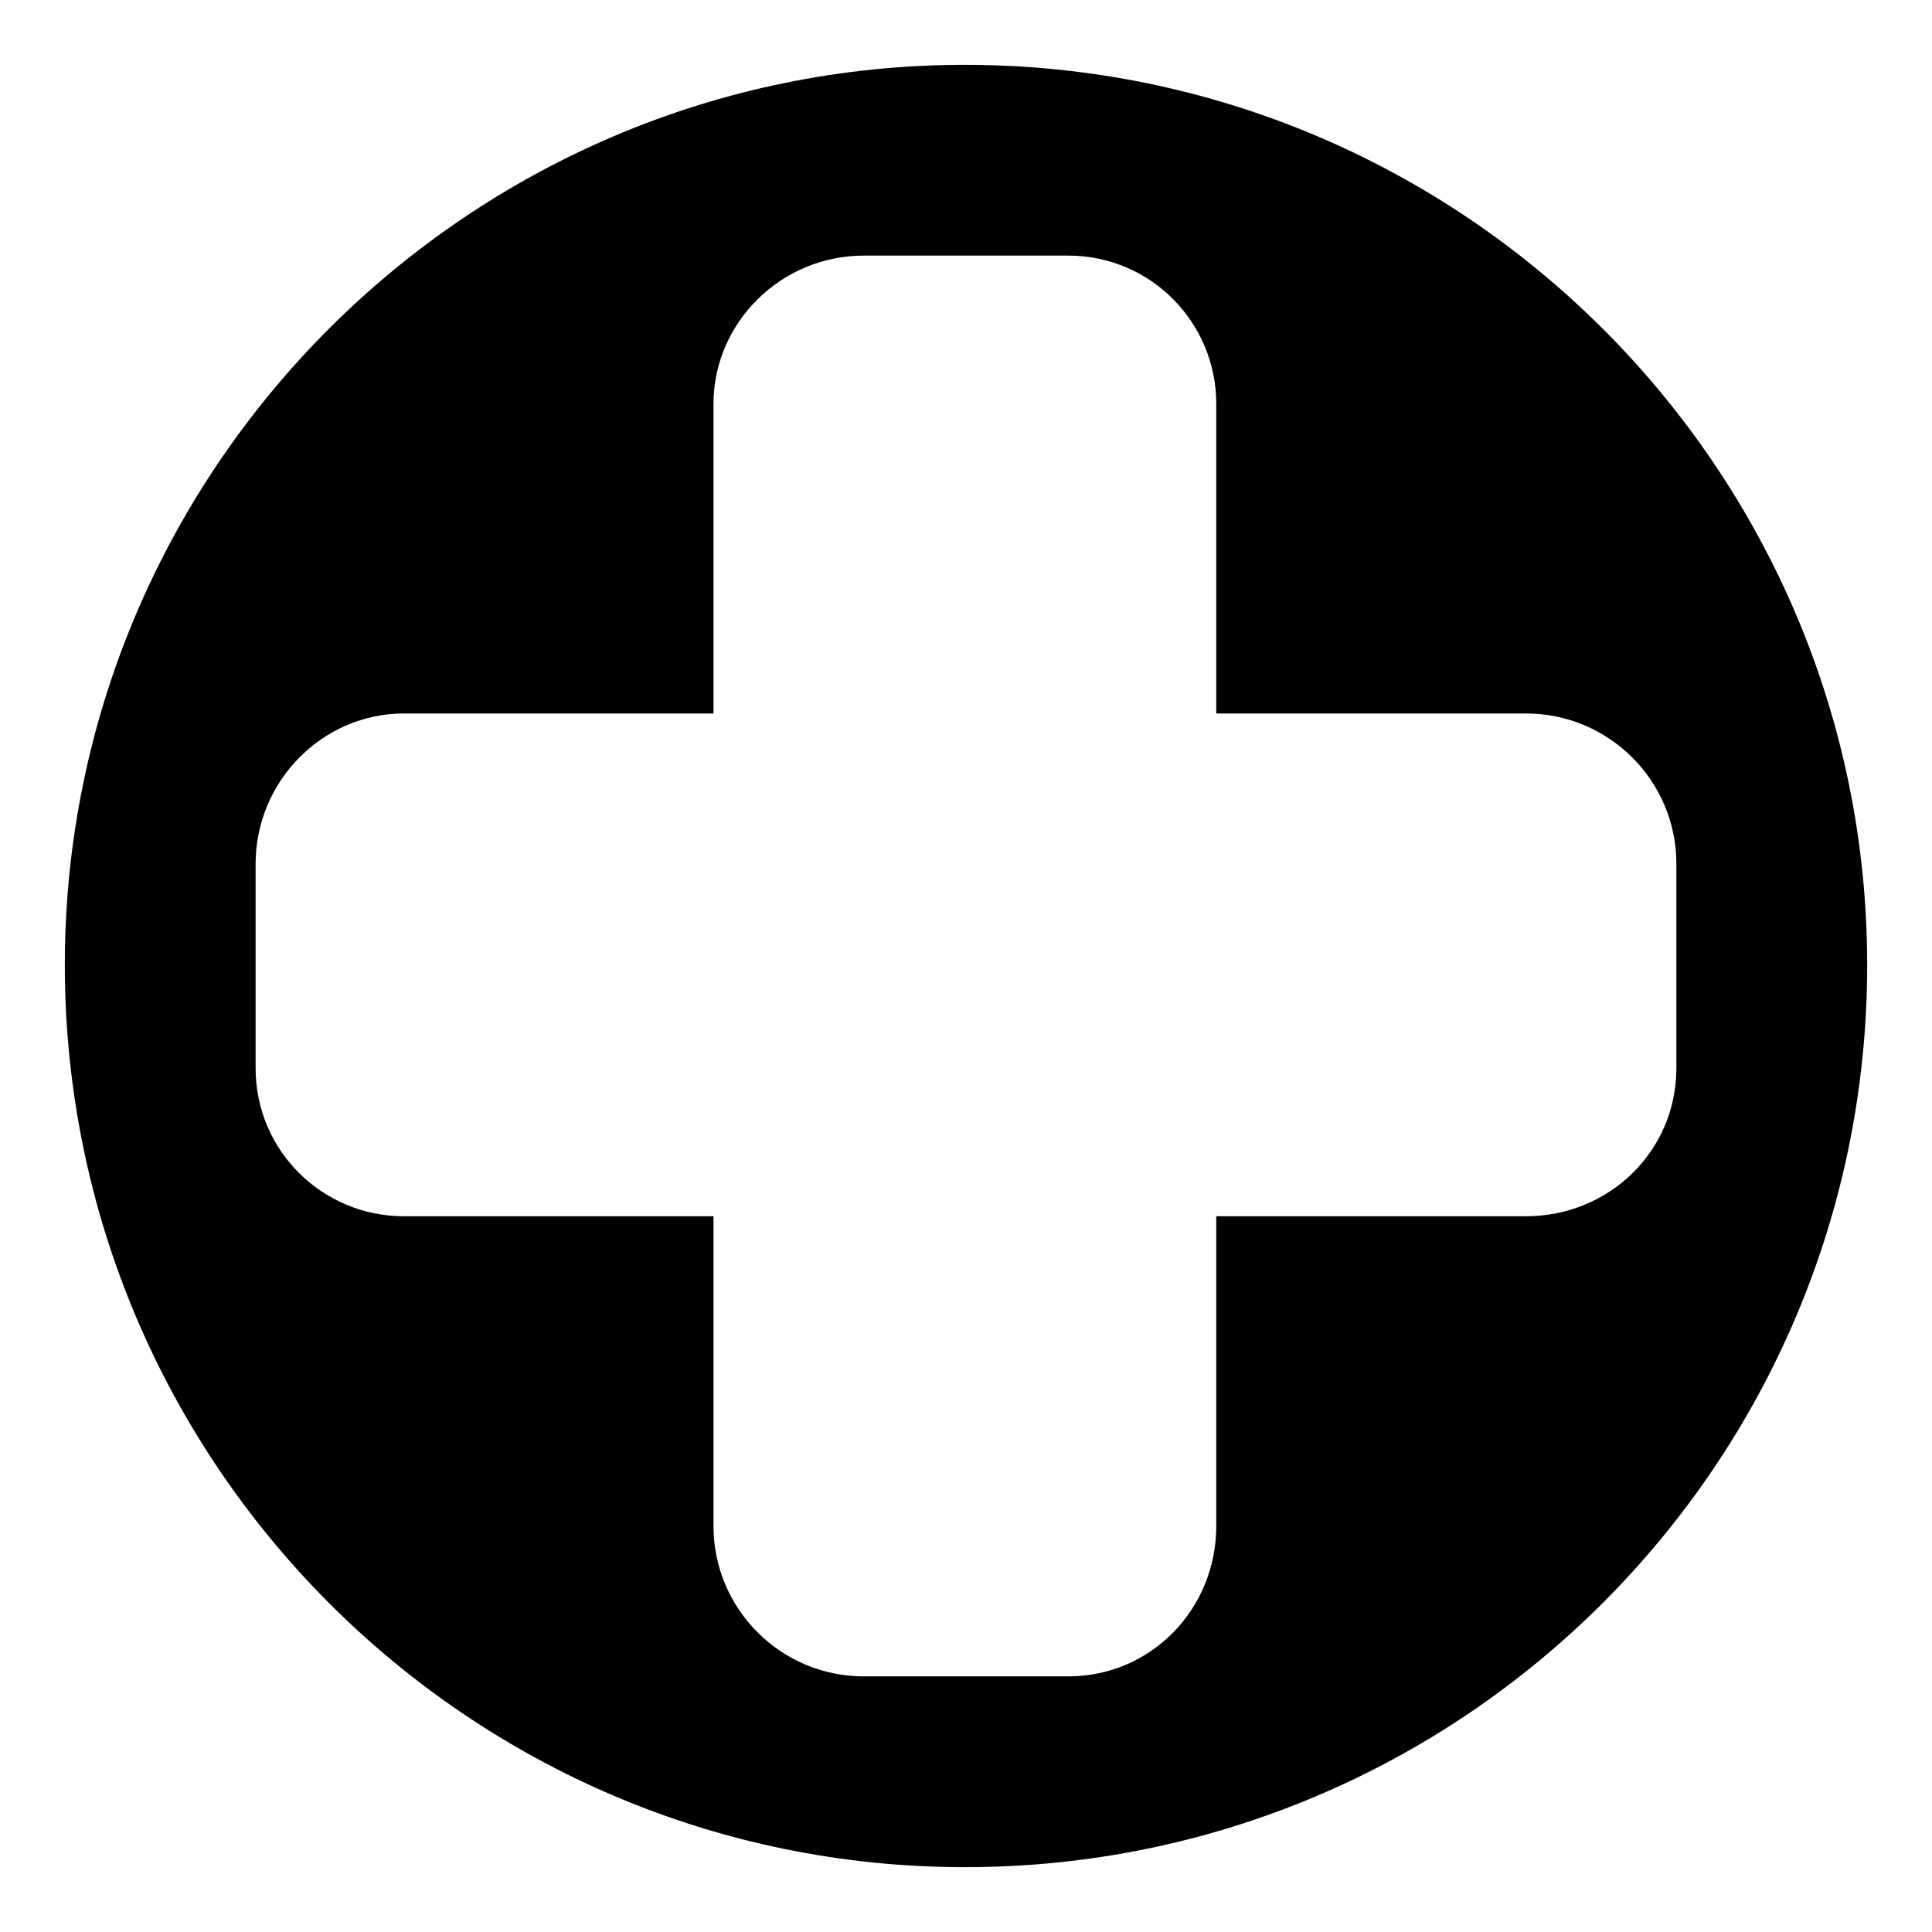 <?xml version="1.0" encoding="UTF-8"?>
<!-- Uploaded to: SVG Find, www.svgrepo.com, Generator: SVG Find Mixer Tools -->
<svg fill="#000000" width="800px" height="800px" version="1.1" viewBox="144 144 512 512" xmlns="http://www.w3.org/2000/svg">
 <path d="m399.7 161.18c132.05 0 239.12 107.07 239.12 238.52 0 132.05-107.07 239.12-239.12 239.12-131.45 0-238.52-107.07-238.52-239.12 0-131.45 107.07-238.52 238.52-238.52zm66.621 171.9h82.086c22.008 0 39.852 17.844 39.852 39.852v54.129c0 22.008-17.844 39.258-39.852 39.258h-82.086v82.086c0 22.008-17.25 39.852-39.258 39.852h-54.129c-22.008 0-39.852-17.844-39.852-39.852v-82.086h-82.086c-21.414 0-39.258-17.25-39.258-39.258v-54.129c0-22.008 17.844-39.852 39.258-39.852h82.086v-82.086c0-21.414 17.844-39.258 39.852-39.258h54.129c22.008 0 39.258 17.844 39.258 39.258z" fill-rule="evenodd"/>
</svg>
